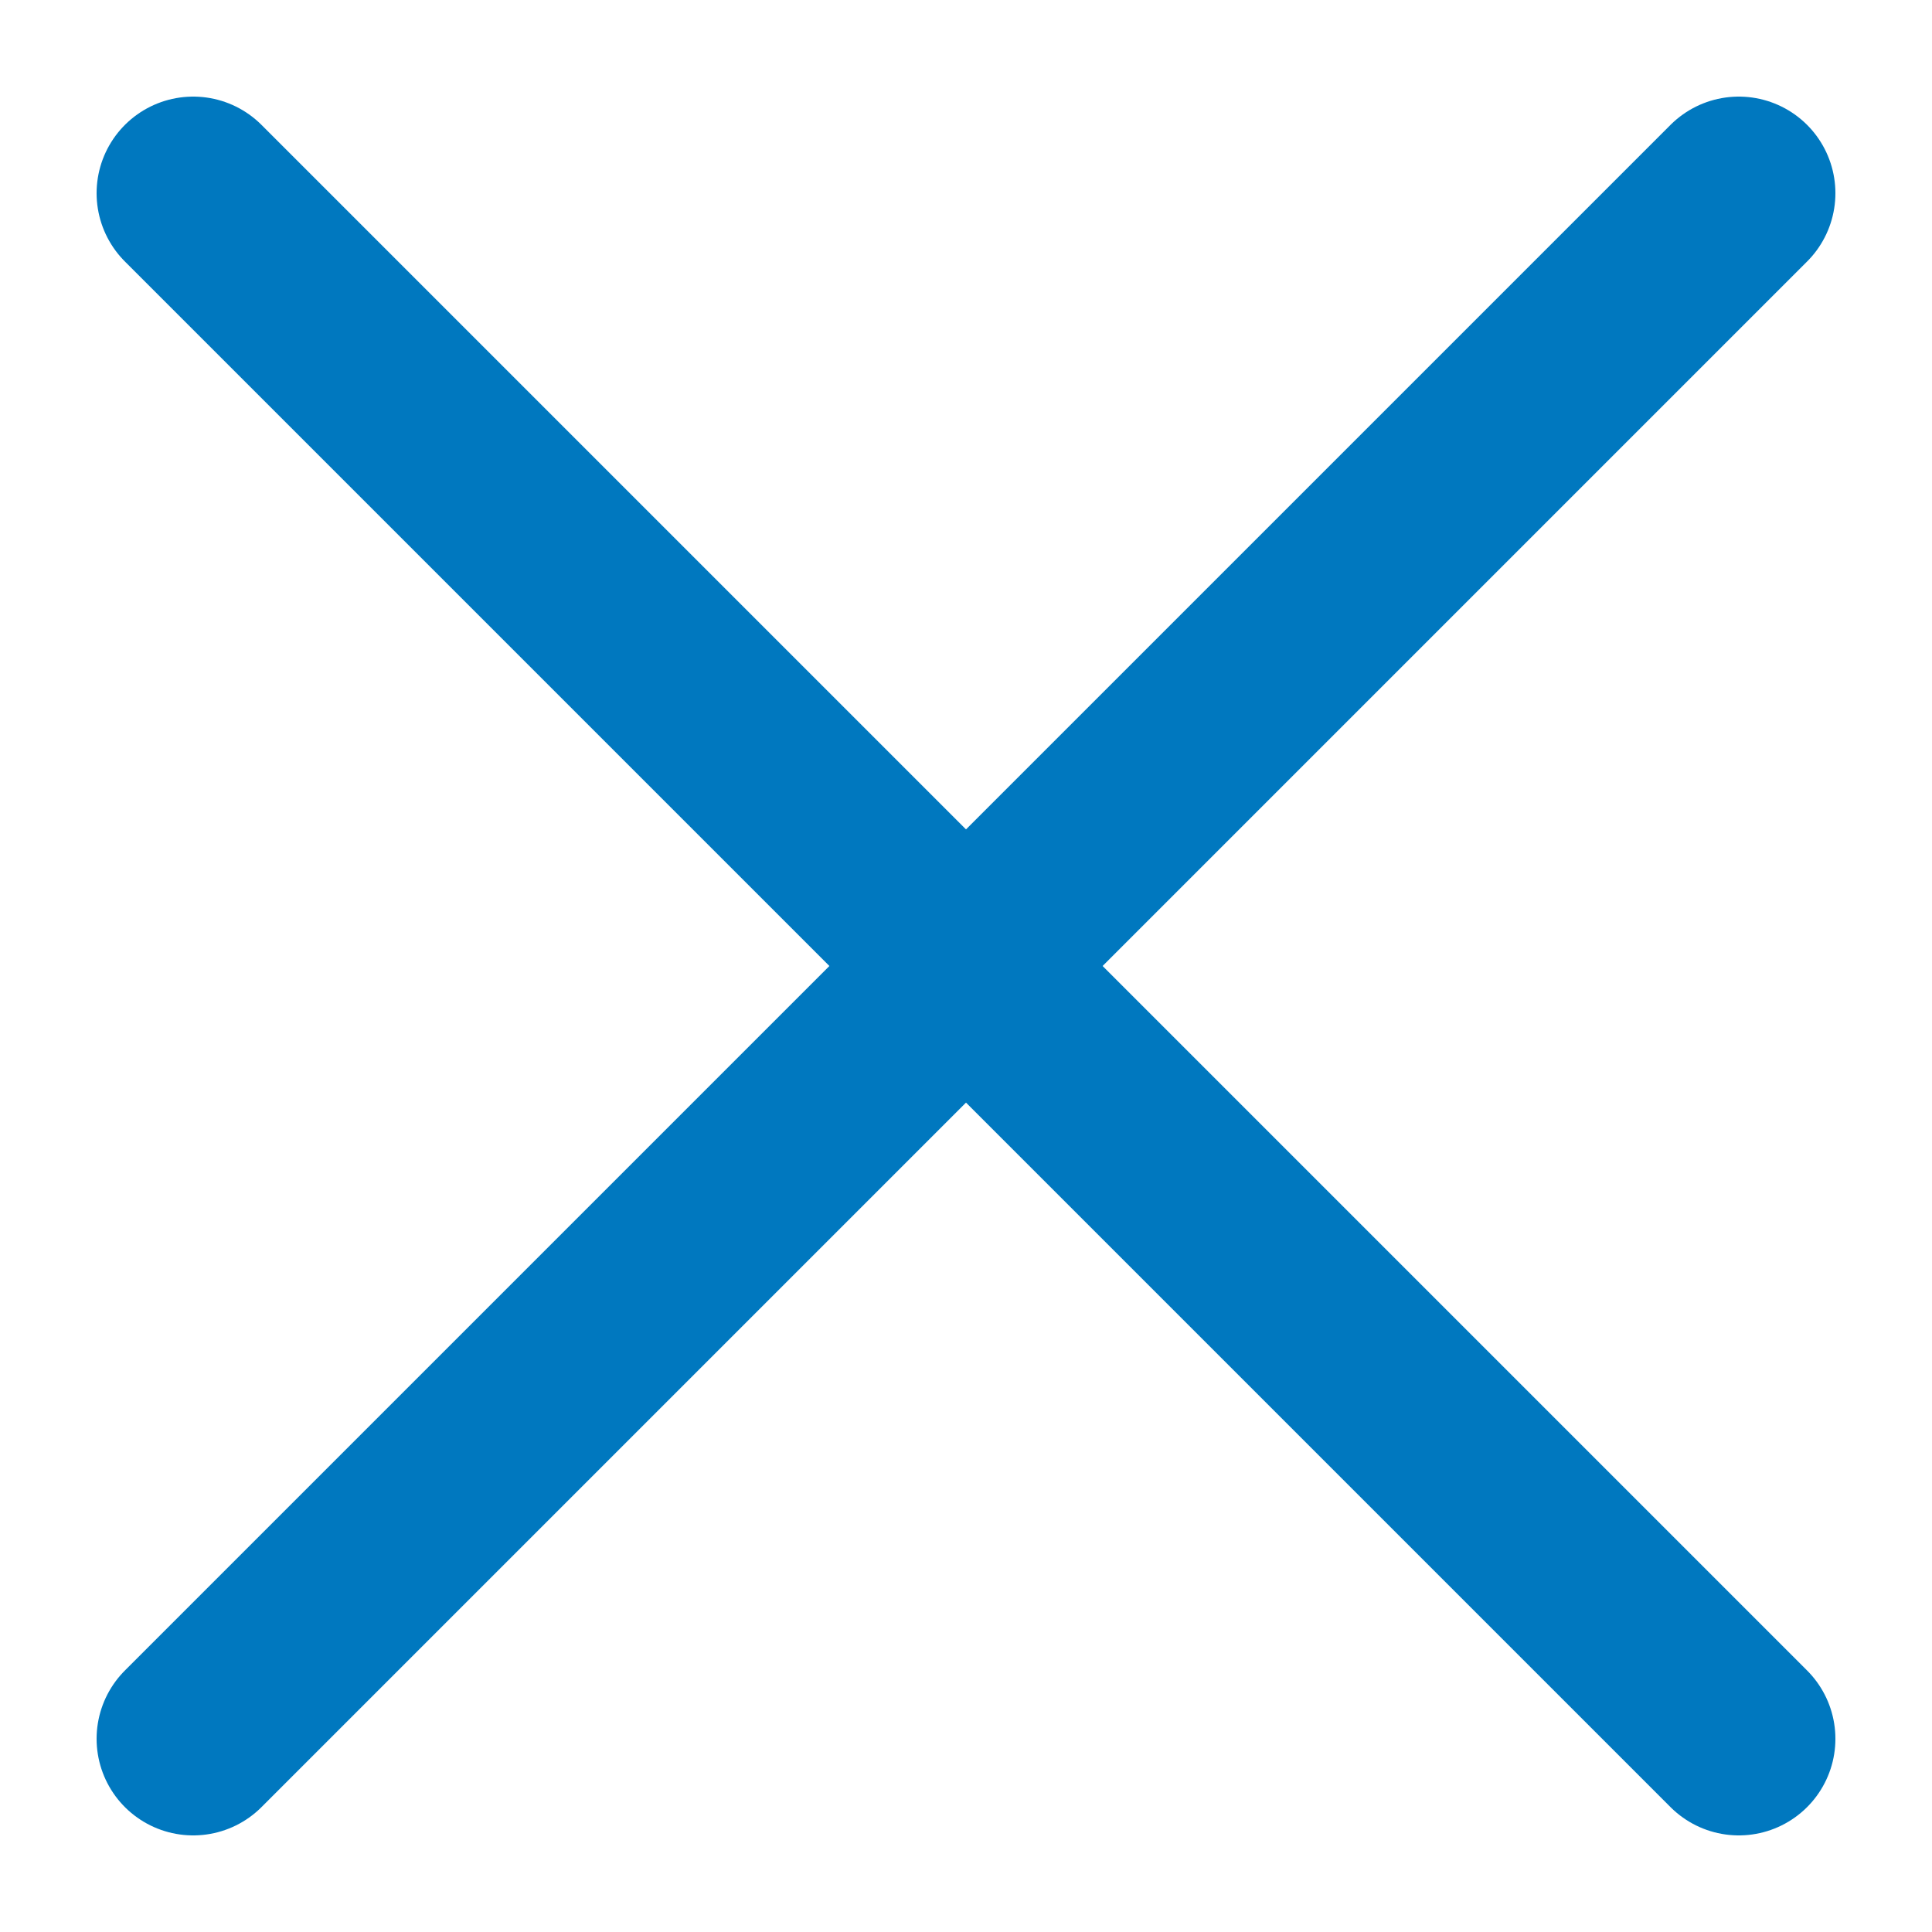<?xml version="1.0" encoding="UTF-8"?> <svg xmlns="http://www.w3.org/2000/svg" width="10" height="10" viewBox="0 0 10 10" fill="none"><path d="M9 1L1 9" stroke="#0078BF" stroke-linecap="round"></path><path d="M1 1L9 9" stroke="#0078BF" stroke-linecap="round"></path></svg> 